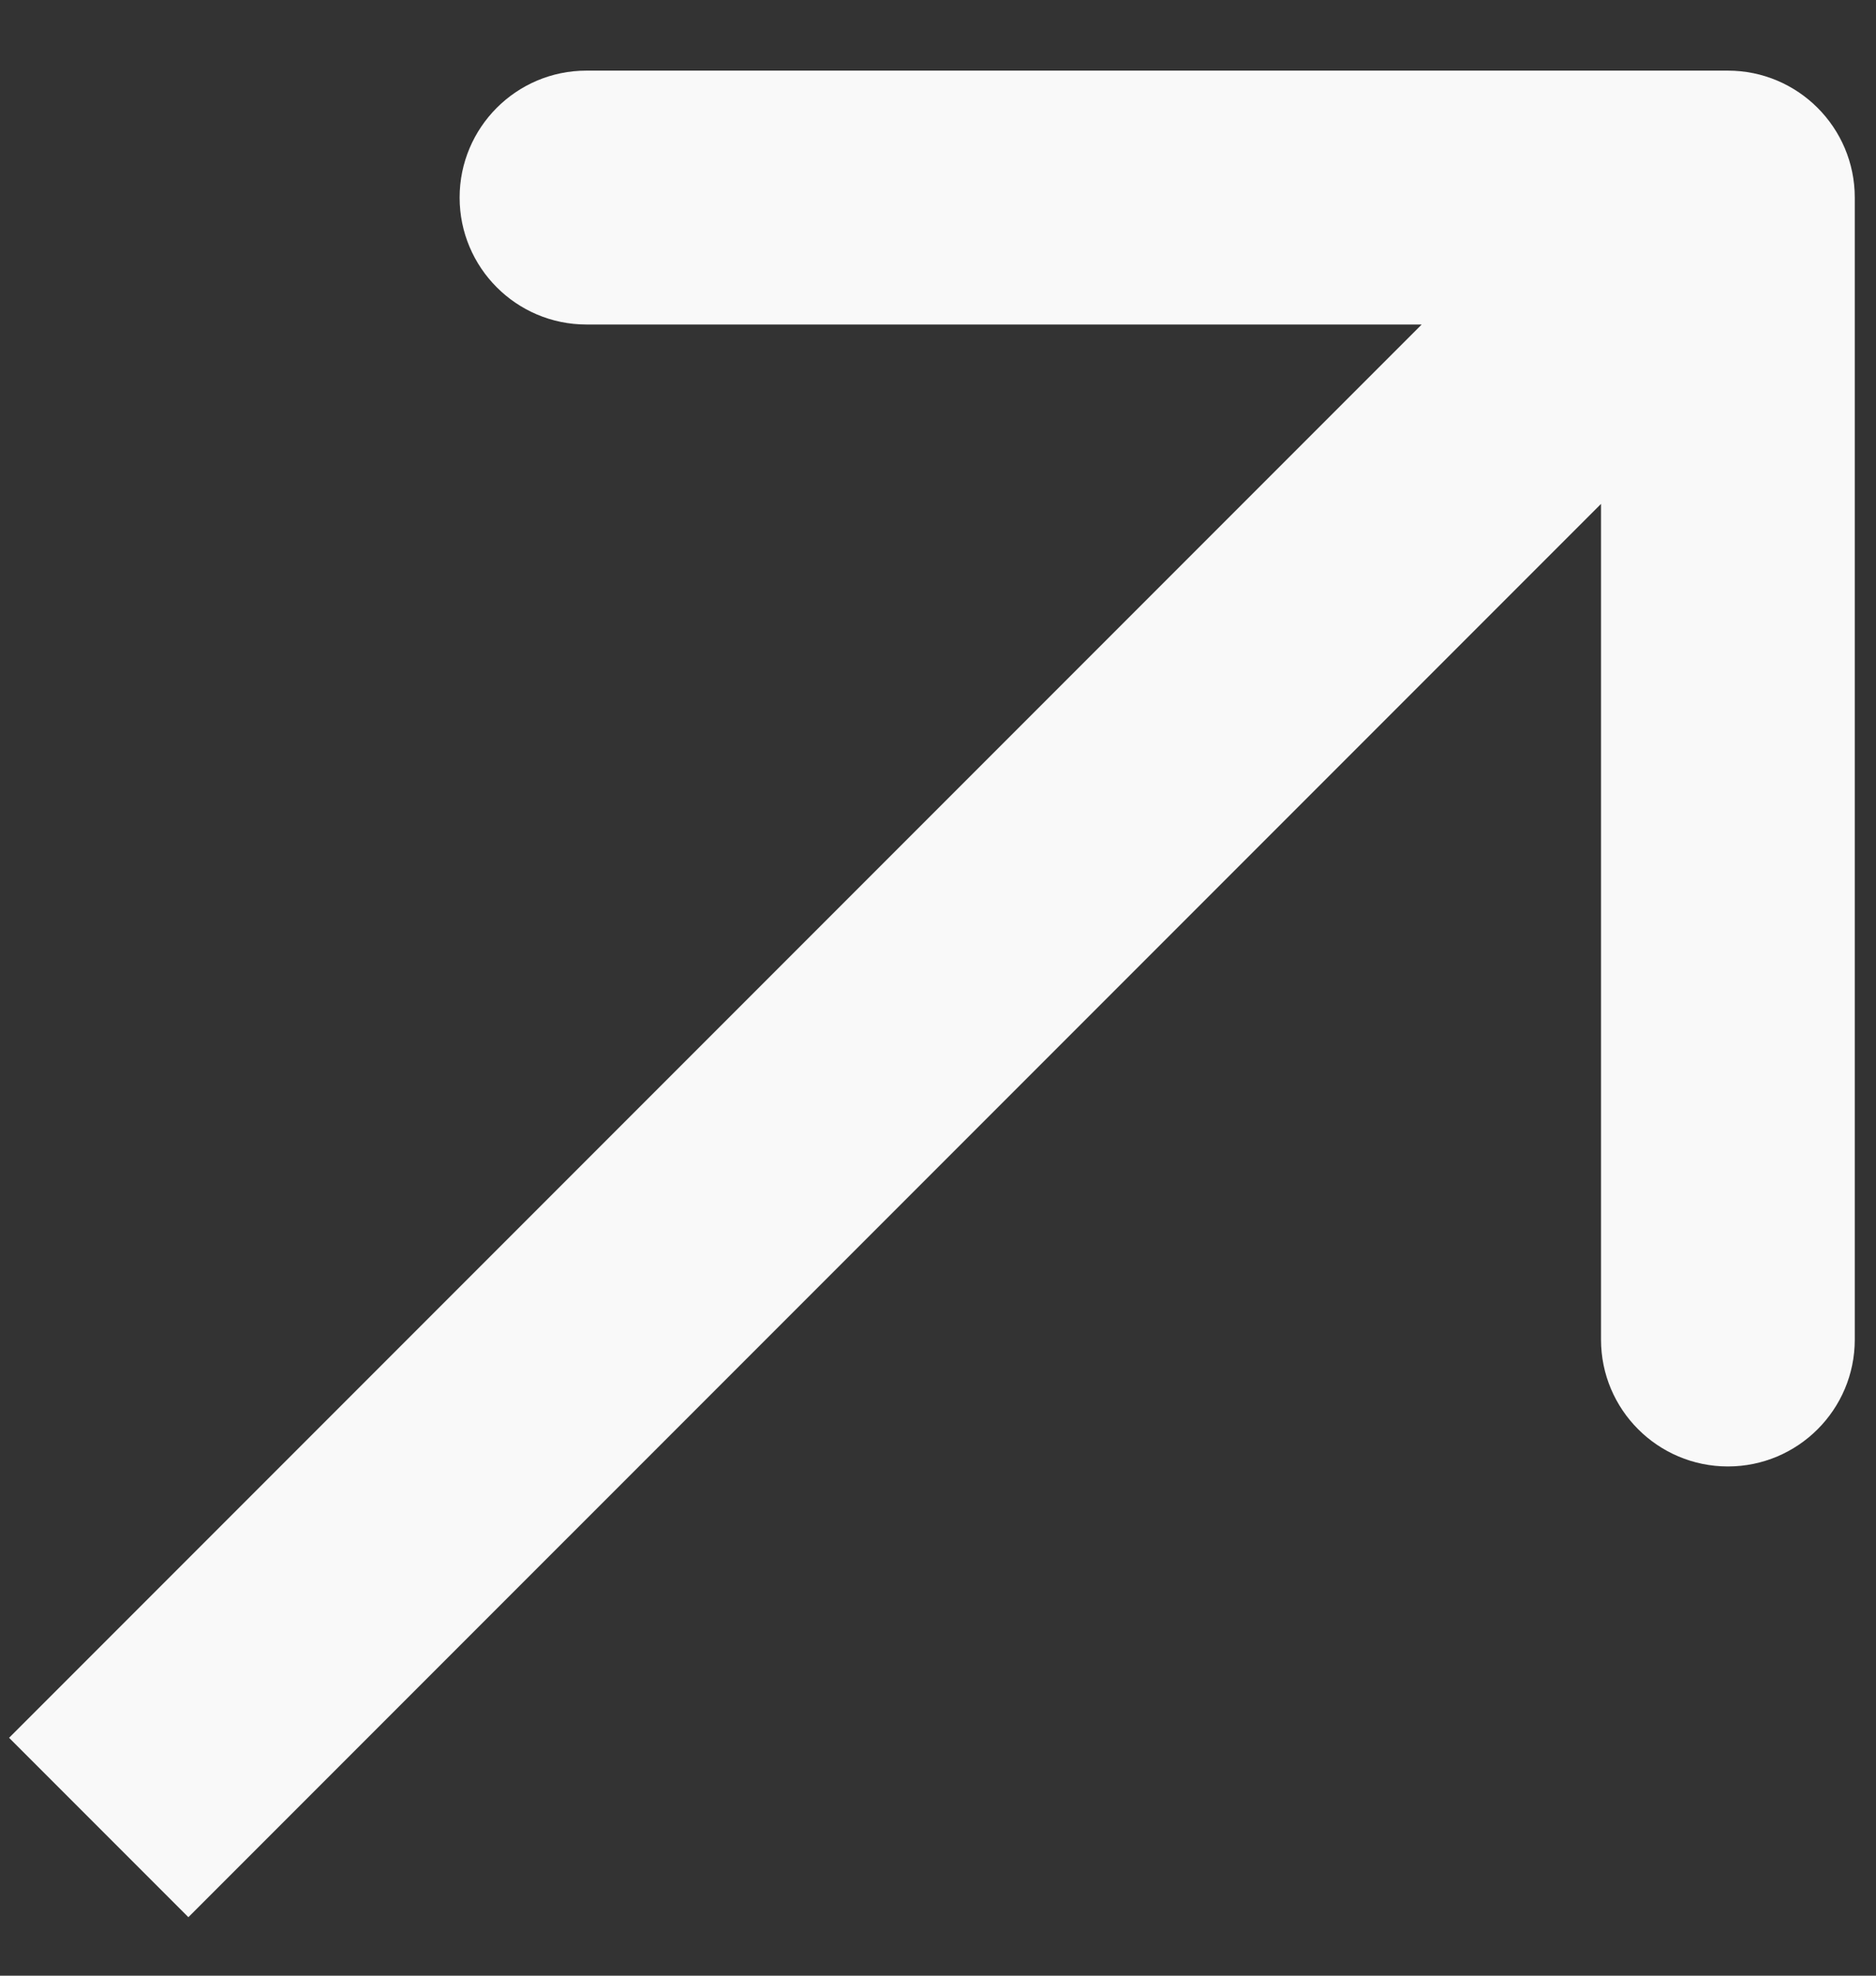 <?xml version="1.0" encoding="UTF-8"?> <svg xmlns="http://www.w3.org/2000/svg" width="19" height="20" viewBox="0 0 19 20" fill="none"><rect x="0" y="0" width="19" height="20" fill="#333333" stroke="none"/> <path d="M18.785 2C18.785 1.291 18.209 0.715 17.5 0.715L5.939 0.715C5.23 0.715 4.655 1.291 4.655 2C4.655 2.709 5.23 3.285 5.939 3.285L16.215 3.285V13.561C16.215 14.27 16.791 14.845 17.5 14.845C18.209 14.845 18.785 14.27 18.785 13.561L18.785 2ZM1.908 19.408L18.408 2.908L16.592 1.092L0.092 17.592L1.908 19.408Z" fill="#F9F9F9"></path> </svg> 
